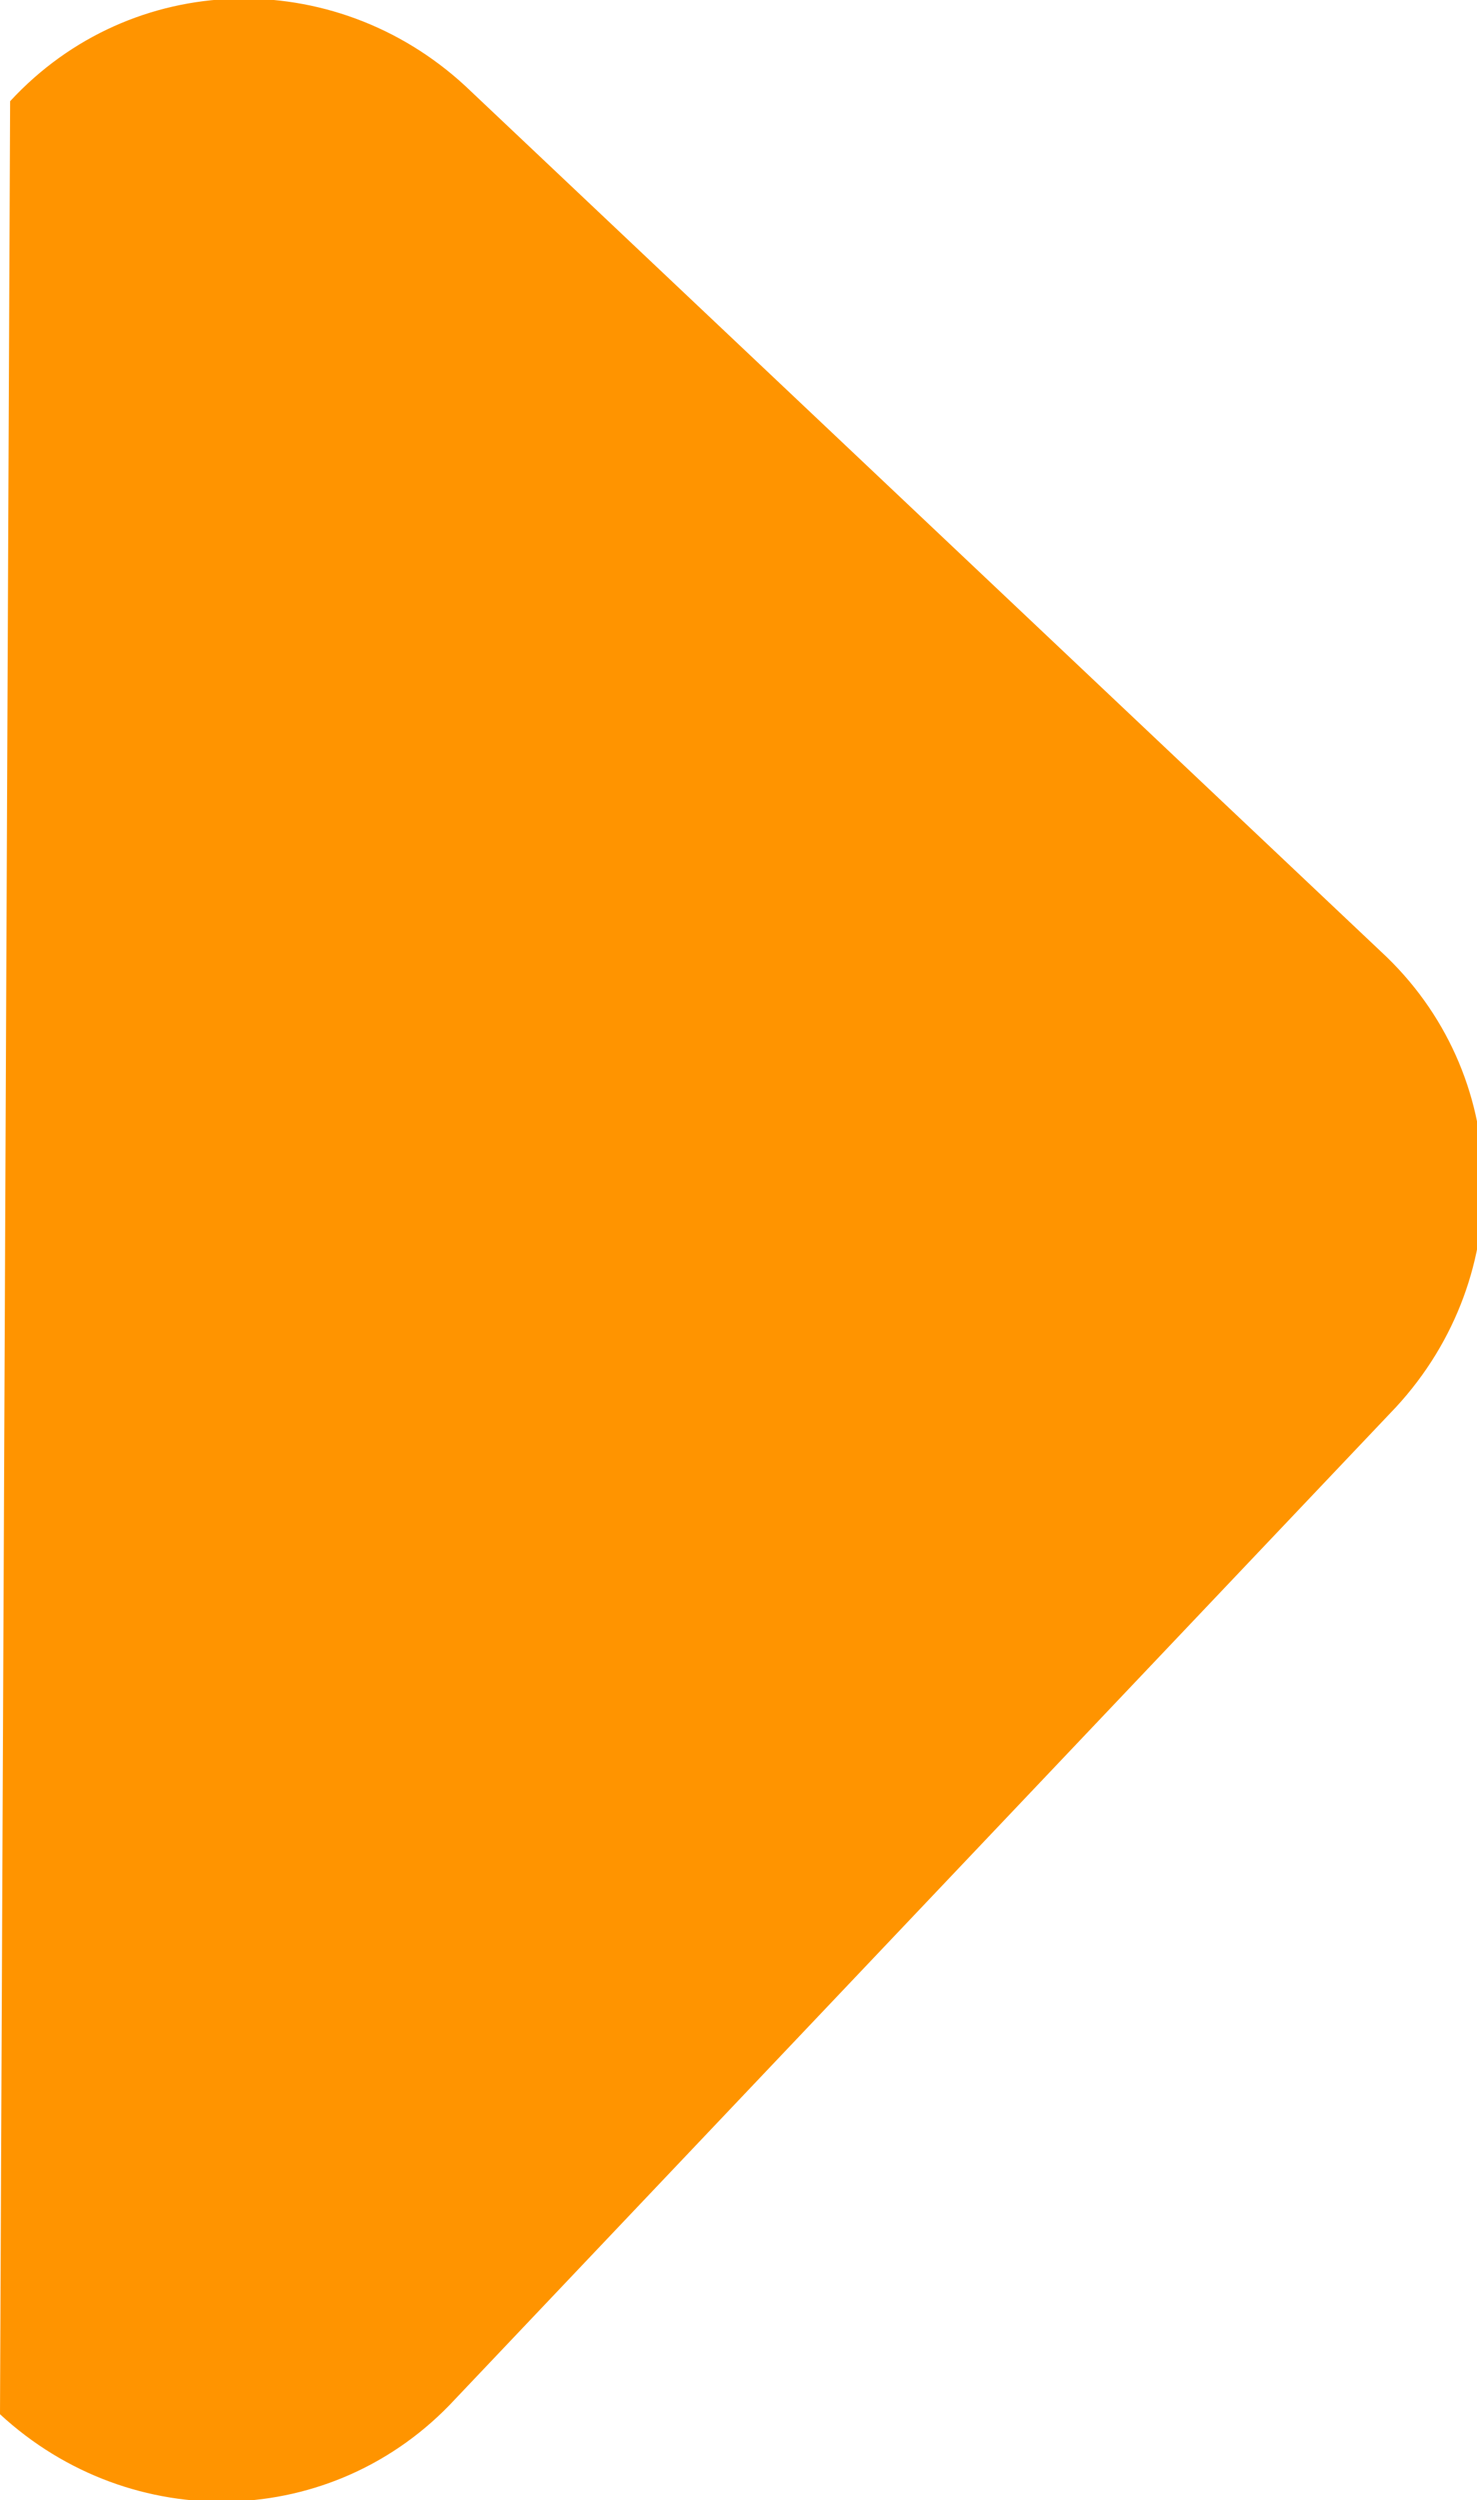 <?xml version="1.0" encoding="utf-8"?>
<!-- Generator: Adobe Illustrator 24.2.1, SVG Export Plug-In . SVG Version: 6.00 Build 0)  -->
<svg version="1.1" id="レイヤー_1" xmlns="http://www.w3.org/2000/svg" xmlns:xlink="http://www.w3.org/1999/xlink" x="0px"
	 y="0px" viewBox="0 0 29.2 49.4" style="enable-background:new 0 0 29.2 49.4;" xml:space="preserve">
<style type="text/css">
	.st0{fill:#FF9400;}
</style>
<g id="レイヤー_2_1_">
	<g id="レイヤー_3">
		<path class="st0" d="M0,47.7L0.2,2c2.4-2.6,6.4-2.7,9-0.3l18.1,17.1c2.6,2.4,2.7,6.4,0.3,9L9,47.4C6.6,50,2.6,50.1,0,47.7z"/>
	</g>
</g>
</svg>
